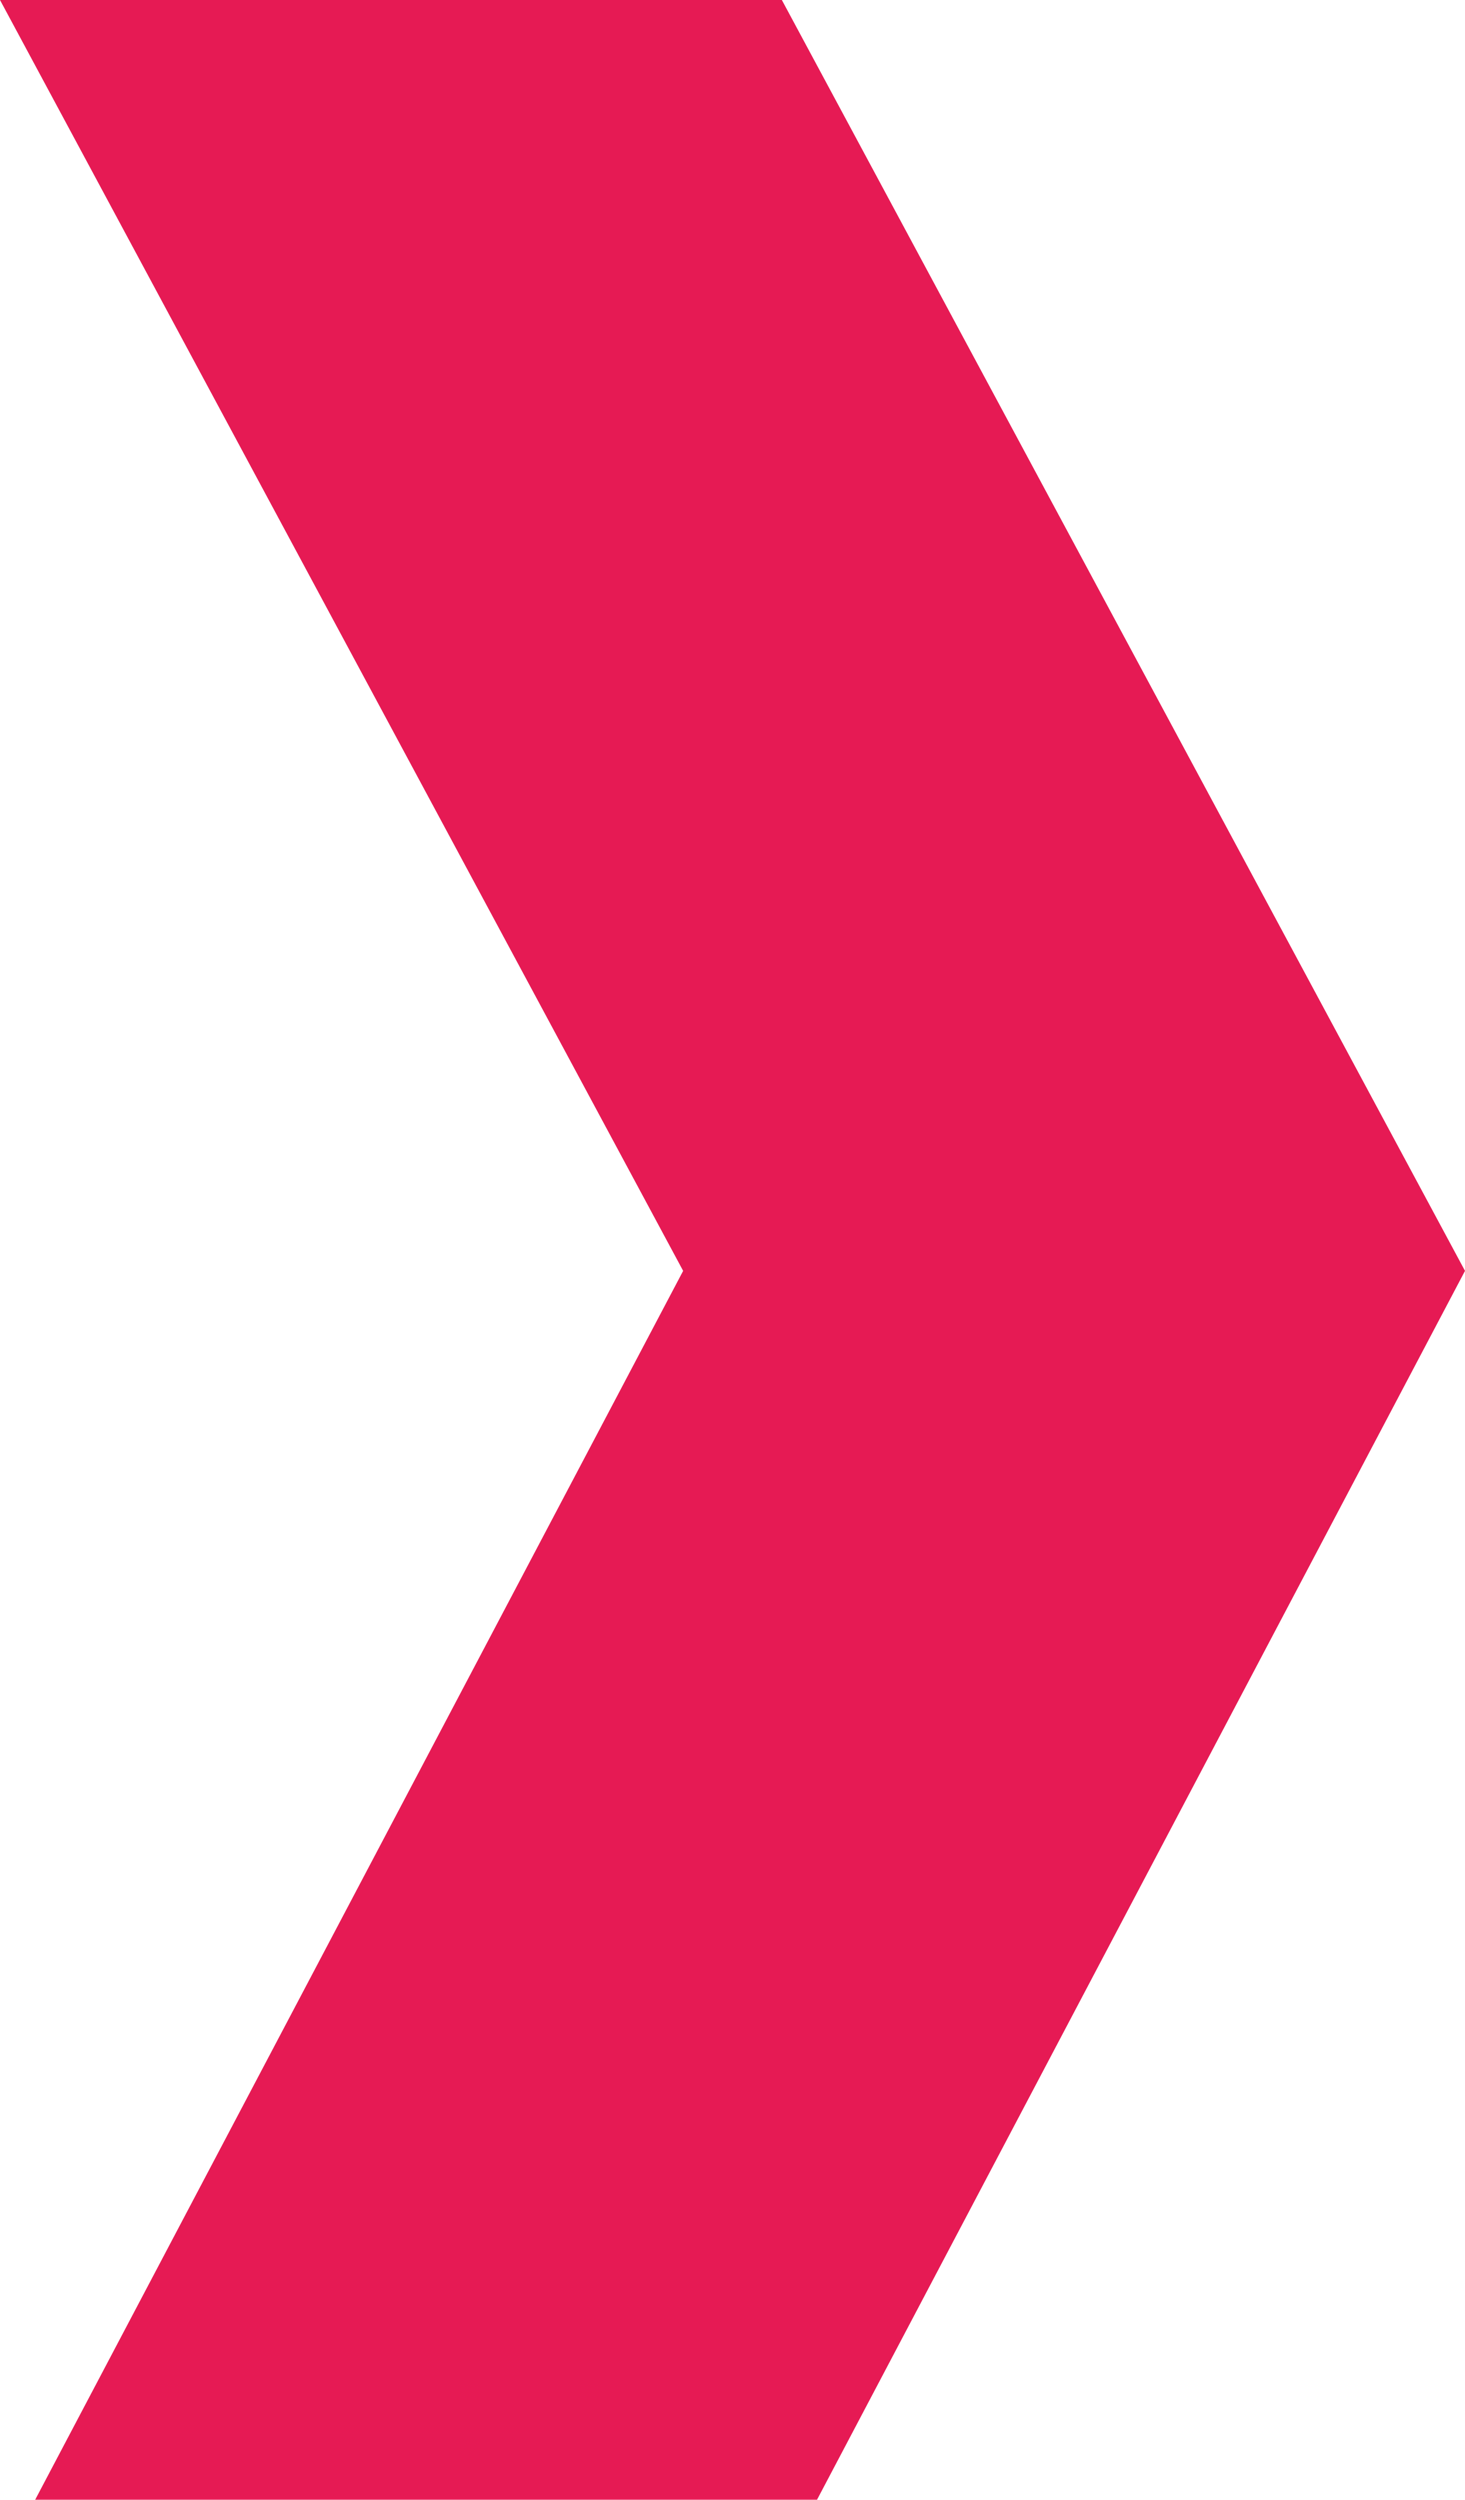 <?xml version="1.0" encoding="utf-8"?>
<!-- Generator: Adobe Illustrator 24.0.1, SVG Export Plug-In . SVG Version: 6.00 Build 0)  -->
<svg version="1.1" id="Calque_1" xmlns="http://www.w3.org/2000/svg" xmlns:xlink="http://www.w3.org/1999/xlink" x="0px" y="0px"
	 viewBox="0 0 149.9 255.7" style="enable-background:new 0 0 149.9 255.7;" xml:space="preserve">
<style type="text/css">
	.st0{fill:#E61A54;}
</style>
<polygon class="st0" points="80,0 0,0 69.9,130 3.6,255.7 83.6,255.7 149.9,130 "/>
</svg>
